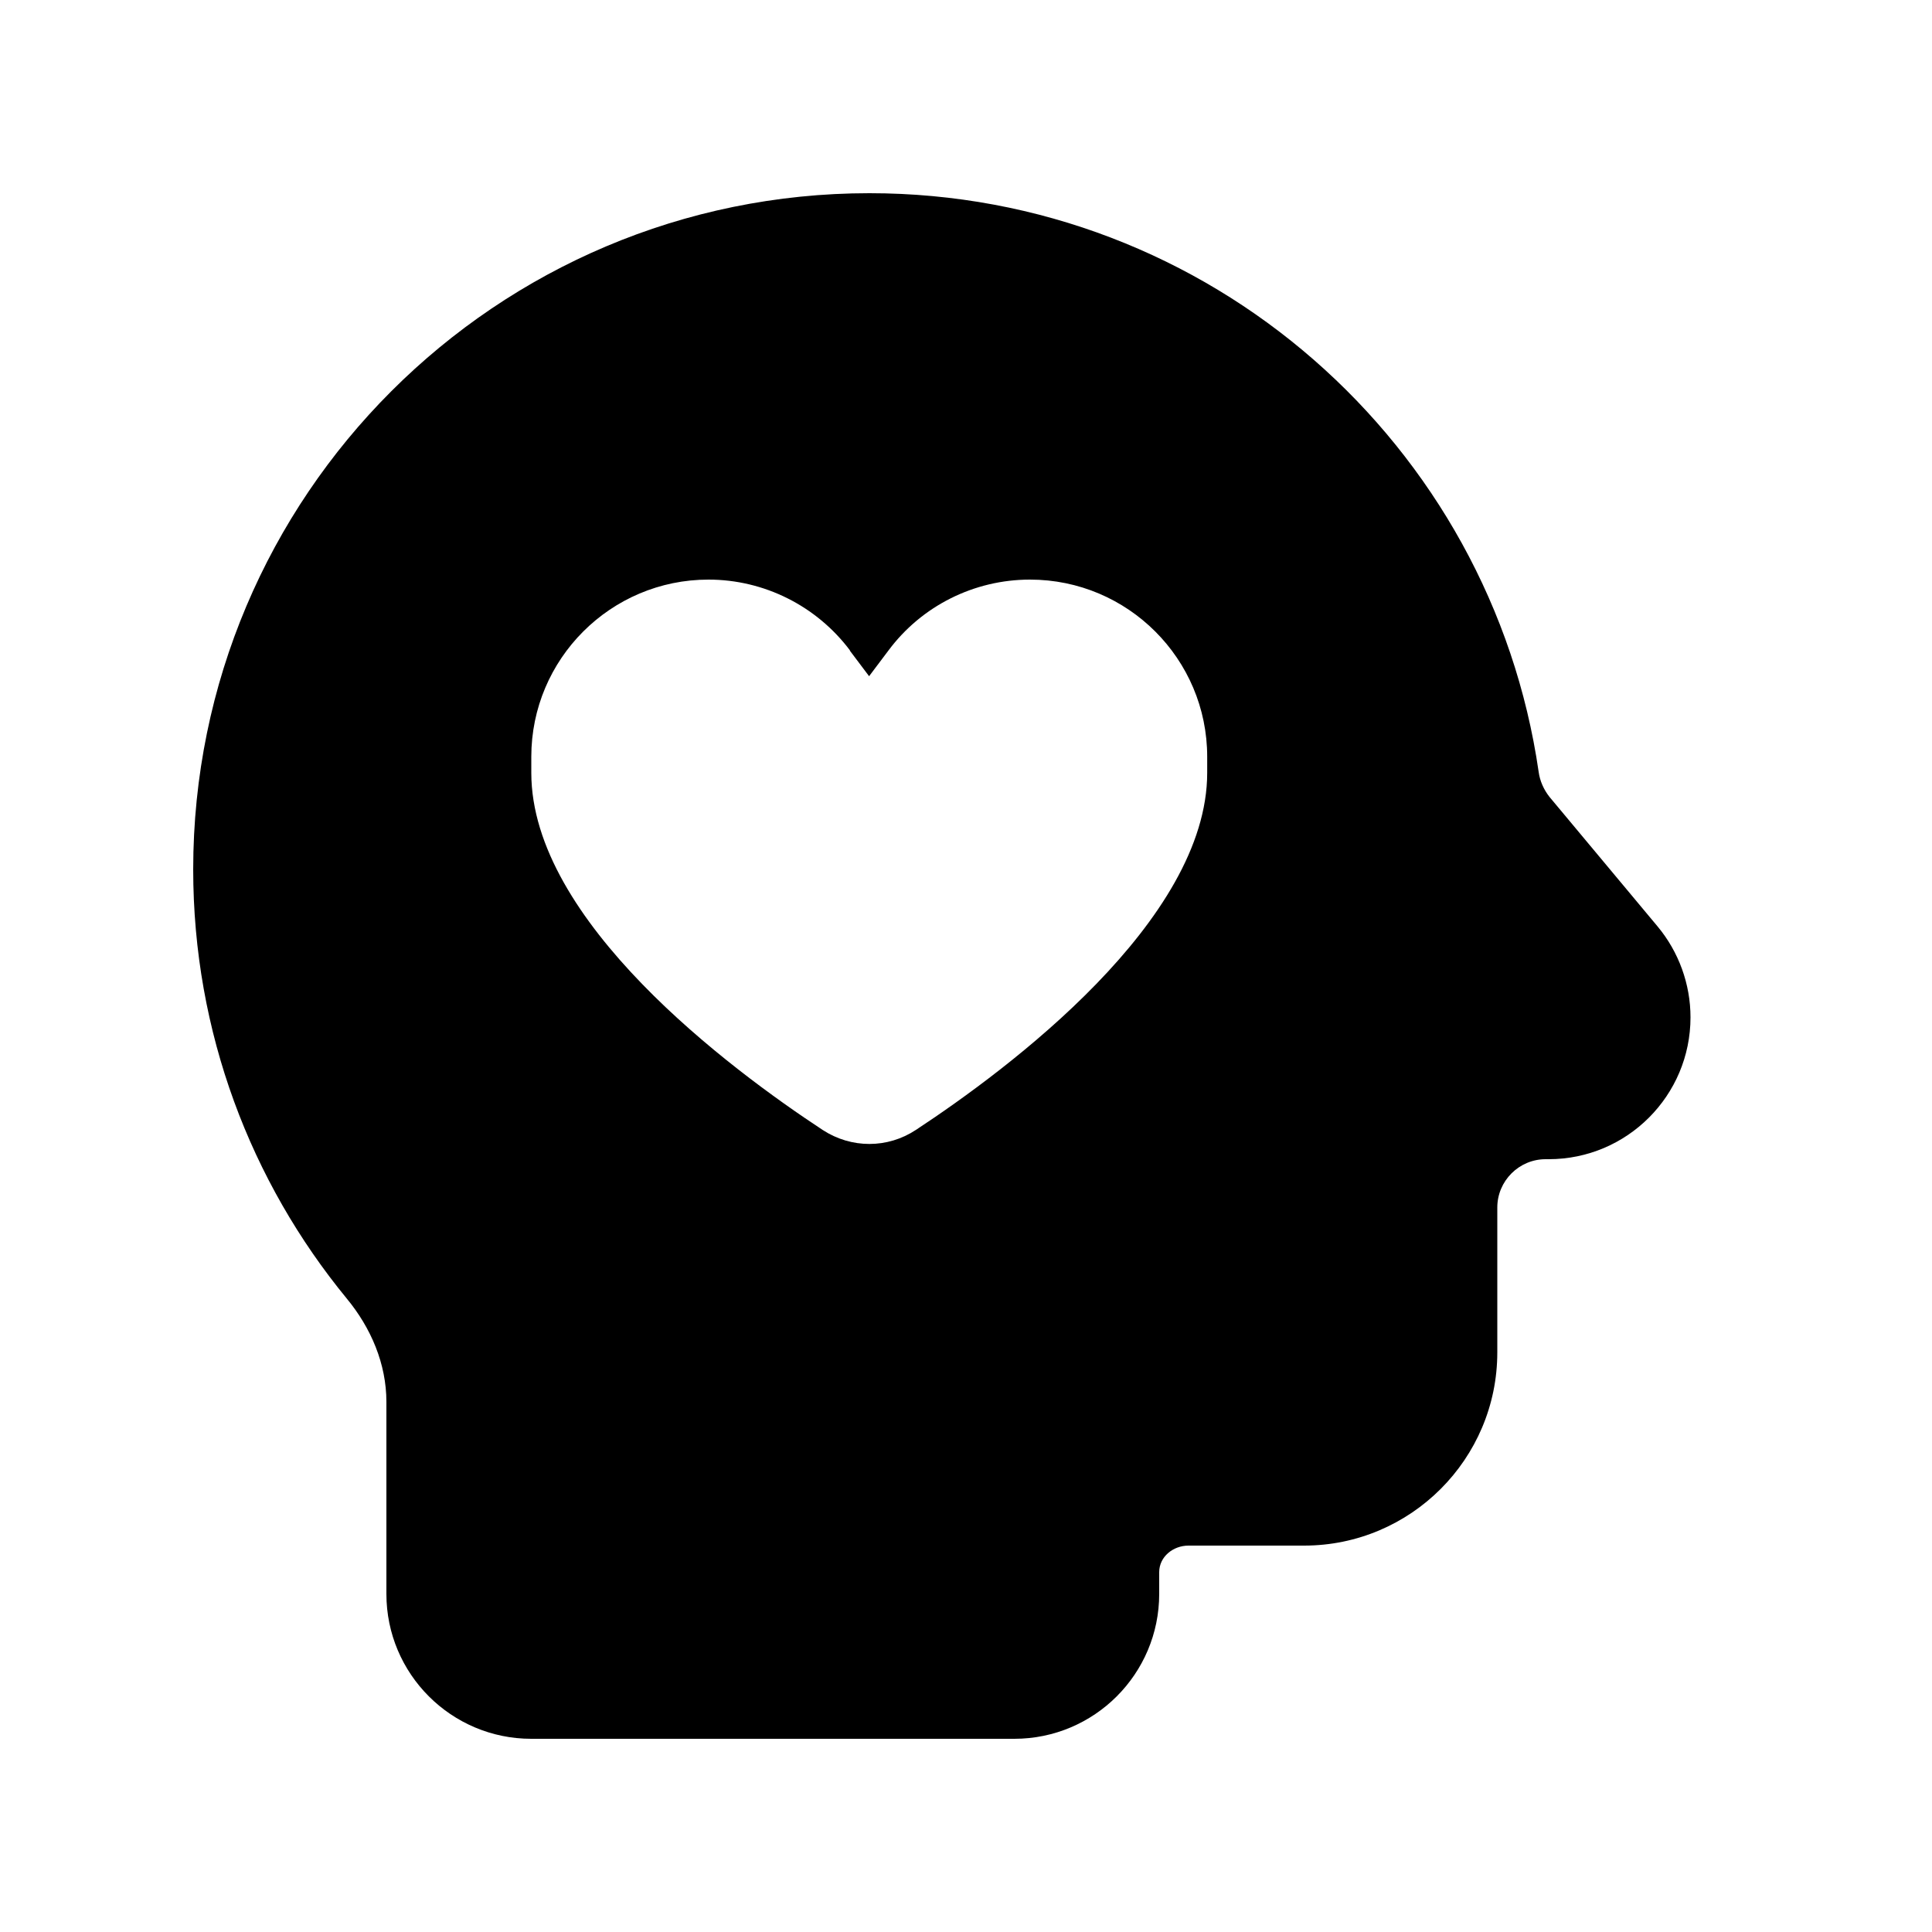 <svg xmlns="http://www.w3.org/2000/svg" viewBox="0 0 640 640"><!--! Font Awesome Pro 7.1.0 by @fontawesome - https://fontawesome.com License - https://fontawesome.com/license (Commercial License) Copyright 2025 Fonticons, Inc. --><path fill="currentColor" d="M393.7 512C388.6 512 384 515.7 384 520.8L384 528C384 554.5 362.5 576 336 576L176 576C149.5 576 128 554.5 128 528L128 464.4C128 451.8 122.9 439.9 114.9 430.2C83.1 391.5 64 342 64 288C64 164.3 164.3 64 288 64C400.7 64 494 147.3 509.7 255.7C510.1 258.7 511.4 261.6 513.3 264L549.1 306.9C556.1 315.3 560 326 560 337C560 362.9 539 384 513 384L512 384C503.2 384 496 391.2 496 400L496 448C496 483.3 467.3 512 432 512L393.7 512zM281.6 215.5C270.5 200.7 253.1 192 234.7 192C202.3 192 176 218.3 176 250.7L176 256C176 305.1 241.8 354.1 272.5 374.3C282 380.5 294 380.5 303.4 374.3C334.1 354.1 399.9 305 399.9 256L399.9 250.7C399.9 218.3 373.6 192 341.2 192C322.7 192 305.3 200.7 294.3 215.5L287.9 224L281.5 215.5z"/></svg>